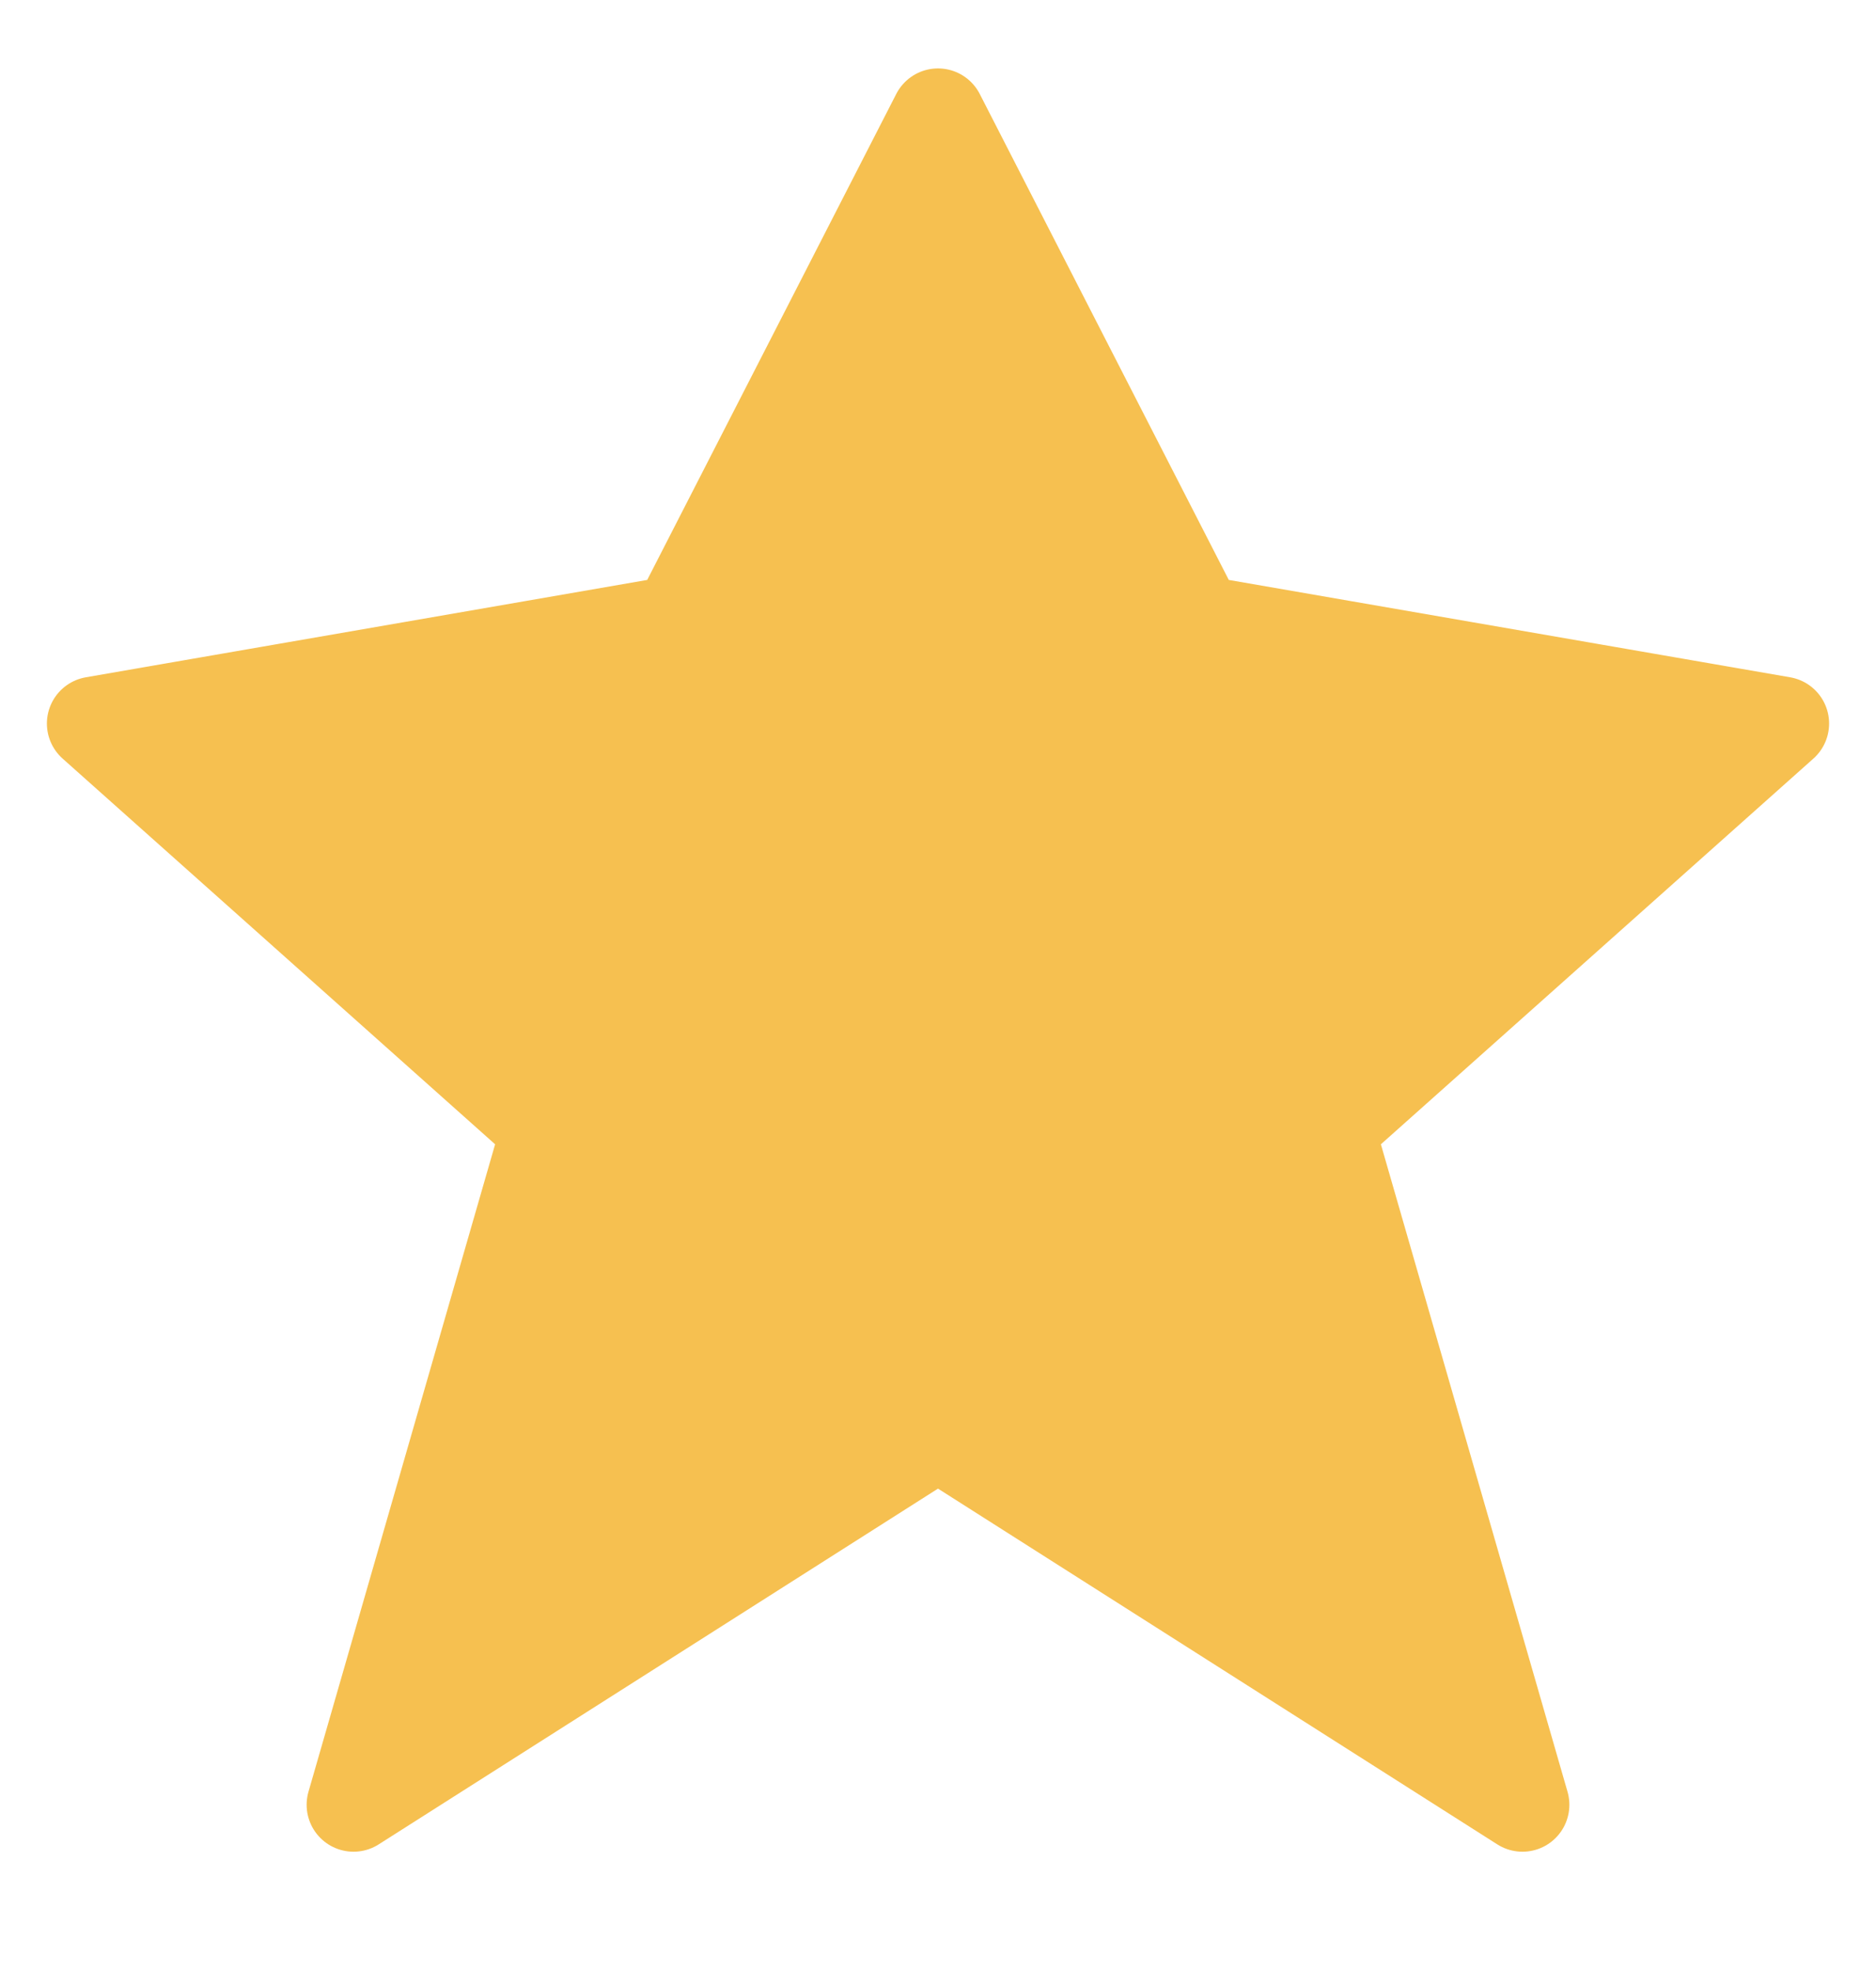 <svg width="20" height="21" viewBox="0 0 20 21" fill="none" xmlns="http://www.w3.org/2000/svg">
<g clip-path="url(#clip0_2343_1531)">
<path d="M10 1.229L12.769 6.629L19 7.709L14.154 12.028L16.231 19.229L10 15.268L3.769 19.229L5.846 12.028L1 7.709L7.231 6.629L10 1.229Z" fill="#F6C050" stroke="#F6C050" stroke-linecap="round" stroke-linejoin="round"/>
</g>
<defs>
<clipPath id="clip0_2343_1531">
<rect width="20" height="20" fill="white" transform="translate(0 0.229)"/>
</clipPath>
</defs>
</svg>
